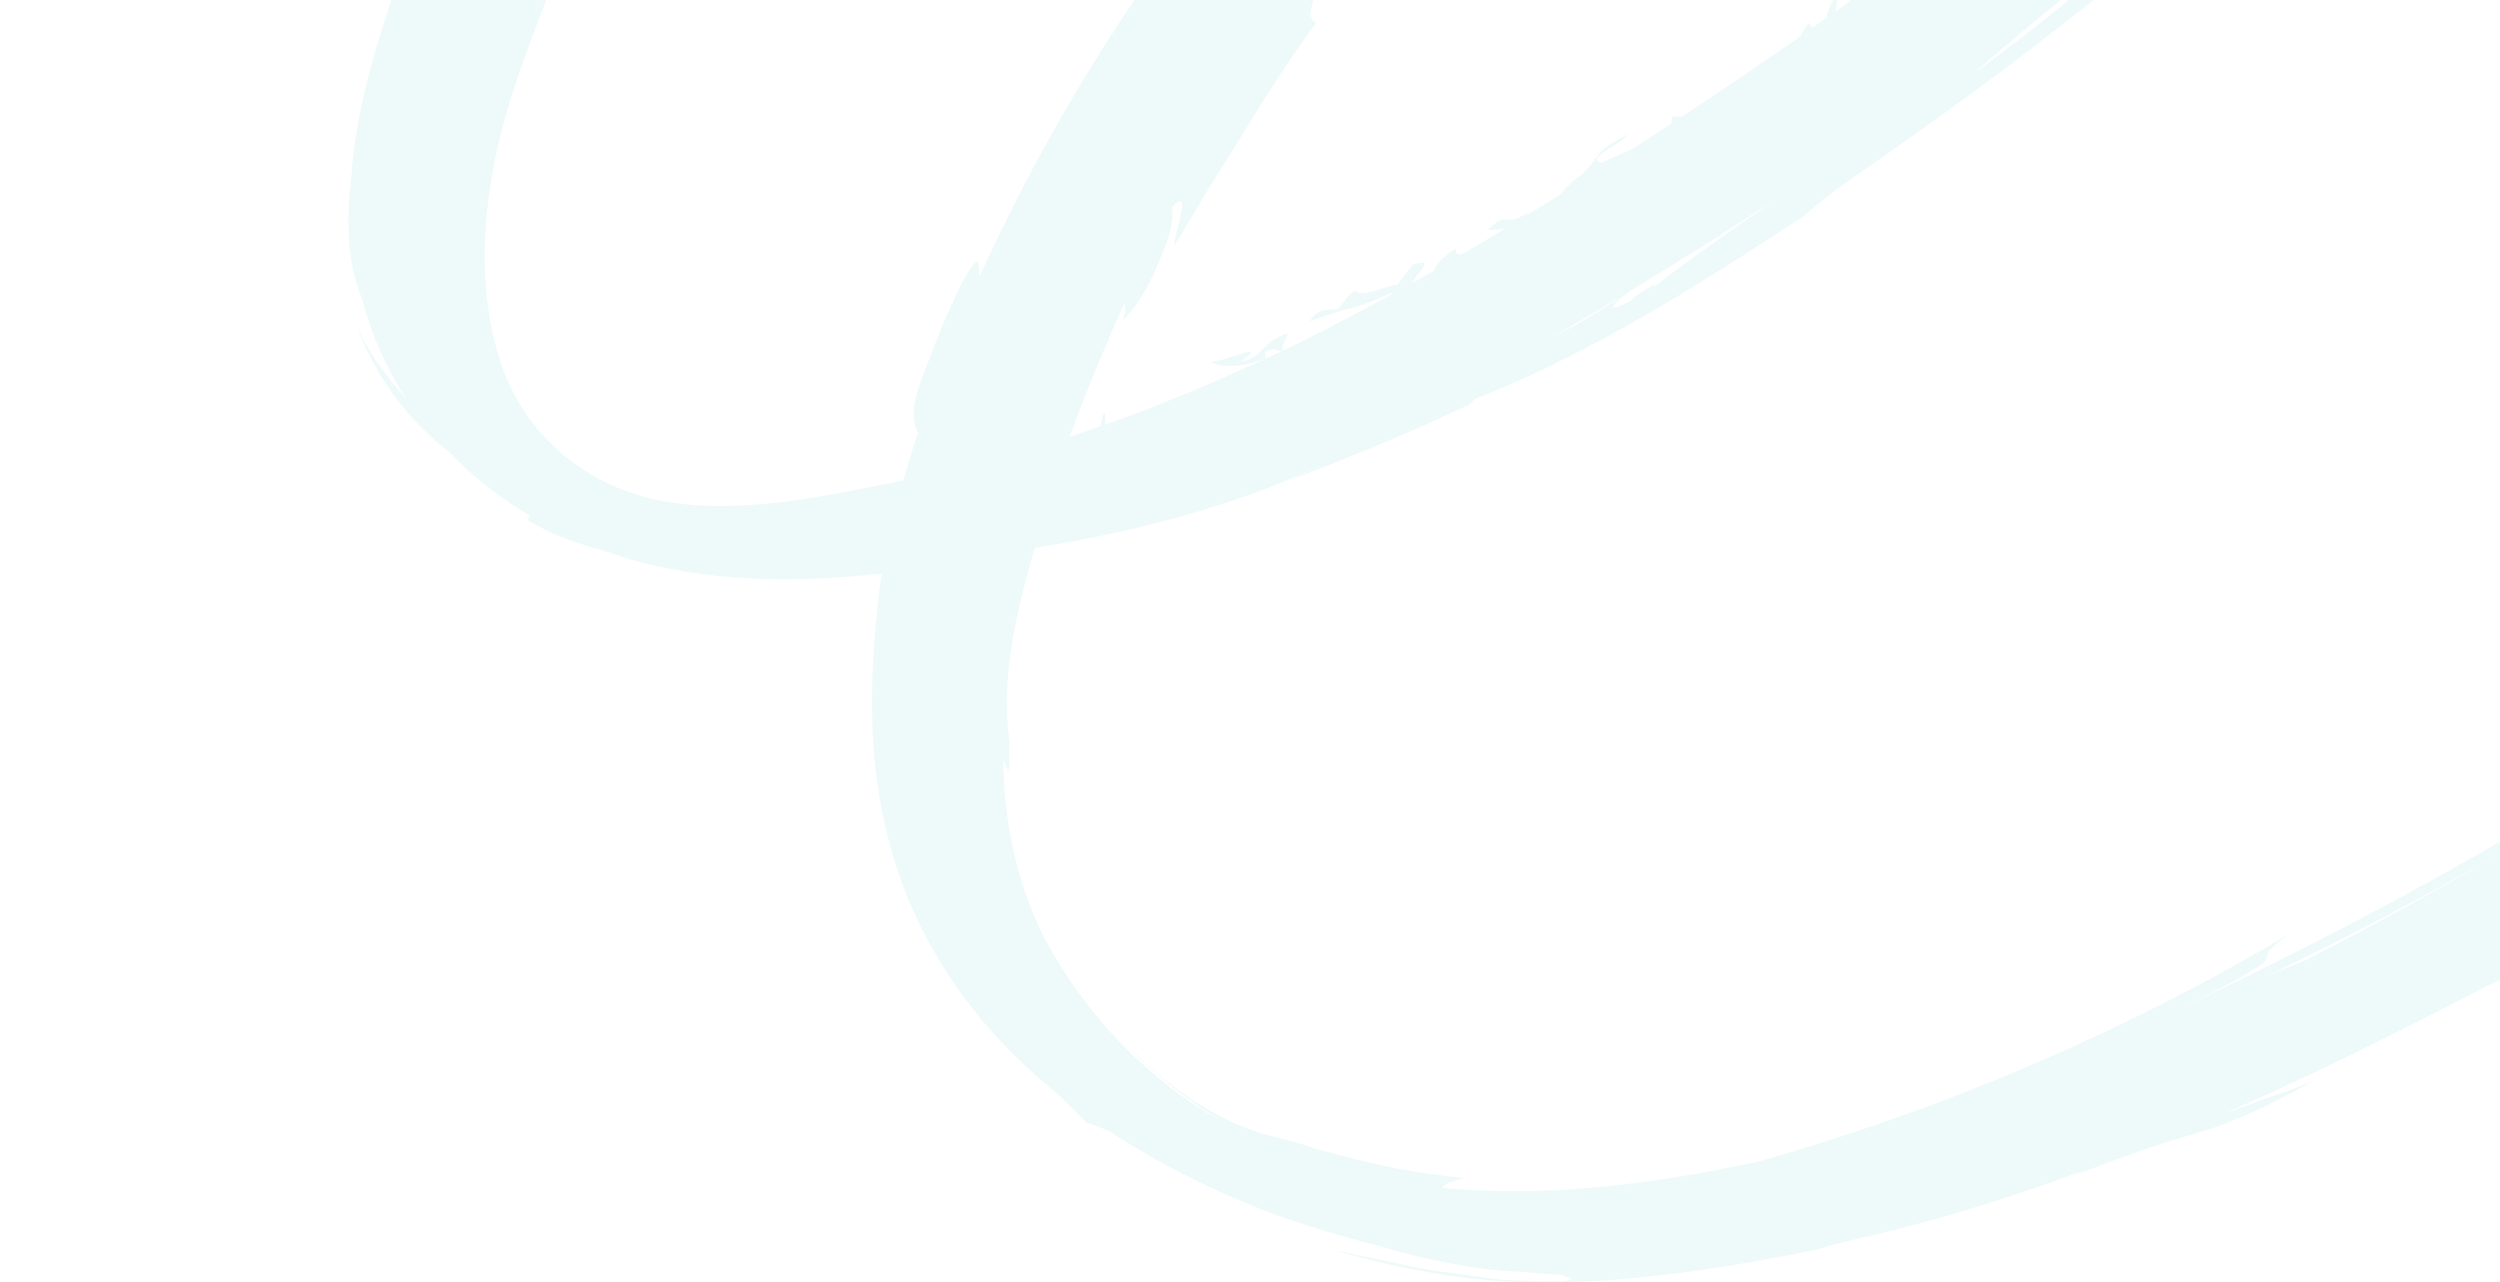 <?xml version="1.0" encoding="UTF-8"?> <svg xmlns="http://www.w3.org/2000/svg" width="1020" height="523" viewBox="0 0 1020 523" fill="none"><g clip-path="url(#clip0_330_811)"><path opacity="0.07" d="M1493.39 67.462C1513.96 50.665 1533.94 32.799 1555.18 16.807C1540.76 24.778 1527.9 35.216 1514.82 44.995C1499.44 56.465 1484.36 68.331 1469.45 80.342C1518.26 39.598 1566.62 -1.84 1612.28 -46.117C1609.51 -40.539 1607.04 -35.584 1604.96 -31.195L1590.18 -14.033C1593.44 -17.458 1598.57 -22.874 1603.25 -27.691C1601.65 -24.329 1600.24 -21.25 1599.01 -18.575L1595.77 -14.207C1596.56 -15.066 1597.39 -15.881 1598.23 -16.773C1593.39 -5.787 1589.56 5.546 1585.02 16.654C1579.16 31.051 1572.58 45.222 1566.16 59.416C1576.4 38.393 1587.03 17.624 1597.73 -3.133C1597.73 -3.133 1601.05 -12.86 1604.51 -23.308C1611.58 -30.626 1618.72 -37.933 1625.81 -45.207C1596.69 12.815 1566.07 71.394 1543.67 132.429C1541.16 139.378 1540.6 142.585 1547.39 146.629C1554.88 151.051 1563.79 153.26 1572.19 154.961C1590.06 158.602 1614.25 161.867 1631.06 152.808C1639.05 148.49 1640.3 140.489 1643.13 132.413C1648.74 116.568 1654.68 100.89 1660.96 85.303C1673.89 53.441 1688.18 22.214 1703.87 -8.41C1704.92 -9.935 1705.52 -10.511 1705.46 -9.854C1706.14 -11.789 1706.93 -13.864 1707.88 -16.267C1722.17 -43.614 1737.51 -70.372 1752.62 -97.242C1749.87 -89.626 1744.67 -78.577 1735.34 -61.765C1746.76 -79.24 1759.95 -101.62 1773.92 -124.51C1787.21 -144.249 1804.46 -162.41 1810.06 -186.211C1810.64 -192.629 1811.83 -199.972 1806.77 -205.087C1802.3 -210.033 1795.99 -212.32 1789.73 -213.971L1784.45 -215.318C1780.94 -216.201 1777.42 -217.008 1773.94 -217.847C1767.07 -219.042 1759.99 -219.407 1753.08 -220.098C1746.39 -219.933 1739.78 -219.757 1733.14 -219.624C1710.78 -216.616 1689.06 -211.905 1668 -203.528C1665.02 -202.686 1662.11 -201.833 1659.12 -200.992C1658.3 -200.801 1644.09 -198.286 1644.17 -198.548C1644.75 -200.812 1654.59 -203.165 1656.41 -203.83C1666.03 -207.314 1675.68 -210.479 1685.58 -213.215C1704.66 -219.187 1725.31 -222.767 1745.28 -223.471C1707.72 -224.367 1670.92 -213.981 1635.3 -203.102C1595.81 -191.006 1557.08 -176.953 1518.6 -161.725C1480.06 -146.586 1442.19 -129.621 1404.4 -112.722C1366.66 -95.856 1329.03 -78.736 1292.36 -59.866C1243.02 -34.524 1195.32 -7.25 1149.03 23.333C1147.31 25.15 1145.08 27.4 1142.89 29.695C1143.86 30.82 1143.4 32.592 1141.71 34.923C1128.68 51.136 1176.28 60.76 1185.26 60.471C1185.26 60.471 1186.55 60.745 1188.43 61.264C1194.25 62.418 1200.18 63.901 1206.13 64.213C1200.72 63.709 1206.77 62.311 1207.96 60.885C1208.36 60.319 1208.18 59.977 1207.02 59.606C1221.04 59.413 1233.29 56.17 1244.91 48.286C1252.94 42.839 1261.24 37.744 1269.63 32.782C1292.1 19.485 1315.17 7.102 1338.34 -4.874C1392.61 -33.037 1447.74 -59.385 1503.19 -85.017C1487.57 -74.525 1471.6 -64.791 1455.07 -55.807C1500.98 -79.983 1547.94 -101.608 1595.81 -121.647C1591.98 -117.602 1588.39 -113.795 1585.14 -110.446C1584.5 -110.111 1583.87 -109.854 1583.24 -109.519C1583.86 -109.777 1584.46 -110.079 1585.08 -110.337C1575.8 -100.768 1569.08 -94.456 1567.22 -94.58L1563.89 -85.249C1507.83 -30.788 1568.51 -95.326 1548.05 -79.766C1528.64 -60.833 1508.09 -42.819 1489.57 -23.045C1485.78 -18.956 1477.61 -12.118 1478.63 -5.655C1479.74 1.017 1472.11 7.388 1468.11 11.564C1448.72 28.108 1429.12 44.464 1409.66 60.92C1389 76.764 1369.65 94.568 1349.57 111.206C1357.03 102.85 1350.14 105.61 1345.97 107.33C1324.46 131.079 1299.77 149.487 1273.84 168.06C1247.73 186.764 1221.63 205.391 1196.24 225.064C1192.53 224.19 1236.43 190.738 1239.63 184.364C1214.68 204.457 1189.6 224.375 1164.04 243.63C1151.12 253.356 1138.14 262.993 1125.35 272.895C1118.03 278.567 1108.76 284.377 1103.19 291.959C1034.36 337.593 962.311 377.37 887.581 412.315C898.156 407.173 908.873 402.132 918.865 395.922C920.639 394.819 924.535 392.9 924.939 390.492C925.073 388.827 925.551 387.998 926.821 386.858C932.664 381.393 940.217 377.323 947.036 373.181C875.285 417.432 798.077 451.14 716.981 474.033C674.909 482.996 631.833 488.751 588.719 484.665C588.751 483.416 591.27 482.307 597.323 480.636C565.676 477.42 548.485 471.648 537.646 468.952C527.112 465.283 522.612 464.721 518.567 463.482C500.141 458.621 483.94 448.374 469.731 435.843C464.974 432.067 460.369 427.022 455.177 421.456C455.177 421.456 457.566 424.051 461.14 427.883C464.514 431.998 470.145 436.219 475.332 441.039C480.731 445.499 486.594 449.481 490.897 452.639C495.455 455.404 498.432 457.226 498.432 457.226C496.196 455.948 494.013 454.834 491.951 453.699C465.74 437.355 444.003 414.242 428.741 387.444C415.304 363.862 409.689 336.759 409.312 309.742C409.484 310.16 409.688 310.622 409.893 311.084C411.398 314.603 412.002 318.377 411.828 302.442C408.219 276.582 414.726 249.391 421.837 224.682C421.751 223.18 423.611 223.578 424.611 223.181L428.157 222.541C466.909 216.094 507.475 205.179 543.029 188.021L526.557 195.876C550.867 186.462 574.906 176.772 598.399 165.511C599.179 165.276 598.562 165.731 598.924 165.668C599.897 164.679 600.946 163.701 601.457 162.916C649.189 144.267 693.516 116.013 736.241 87.987C746.049 78.85 757.794 71.416 768.676 63.735C784.871 52.272 800.99 40.797 816.905 28.86C848.249 5.344 878.45 -19.167 908.352 -44.547C914.063 -49.914 918.407 -54.273 920.907 -57.069C900.382 -37.718 878.339 -20.242 855.959 -3.13L857.179 -10.156C904.375 -48.557 862.914 -9.211 906.323 -48.223C900.397 -47.395 894.333 -41.767 889.767 -38.264C880.634 -31.259 871.902 -23.801 863.236 -16.255C844.865 -0.261 825.842 15.124 806.062 29.298C819.39 17.362 833.294 6.023 847.284 -5.108C849.636 -7.182 852.108 -9.277 854.625 -11.404C852.673 -9.897 850.72 -8.389 848.735 -6.926C851.669 -9.225 854.527 -11.536 857.418 -13.803C856.48 -13.044 855.53 -12.208 854.625 -11.404C880.313 -32.248 906.055 -52.927 930.246 -75.525C928.677 -72.667 930.278 -72.895 938.678 -79.972C951.864 -92.007 964.582 -104.31 976.823 -117.35C989.253 -130.598 999.657 -145.483 1010.09 -160.324C1023.29 -175.768 1036.29 -190.457 1046.75 -206.745C1049.07 -209.137 1050.66 -210.308 1052.5 -212.145C1054.55 -214.539 1057.62 -217.758 1062.12 -226.522C1064.06 -231.01 1067.22 -236.606 1069.19 -244.733C1071.67 -252.548 1073.97 -262.82 1073.53 -275.975C1073.53 -275.975 1073.61 -274.944 1073.67 -273.288C1073.69 -271.601 1074.02 -269.121 1073.82 -266.252C1073.87 -260.366 1072.9 -252.637 1071.12 -245.265C1069.47 -235.208 1065.71 -225.353 1061.5 -216.193C1076.67 -239.018 1081.41 -264.36 1073.57 -290.703C1071.18 -297.725 1067.9 -306.058 1061.02 -315.758C1072.09 -295.942 1074.82 -272.567 1069.65 -250.581C1068.44 -249.079 1069.03 -254.553 1069 -254.871C1069.36 -259.833 1069.69 -264.839 1069.62 -269.825C1069.52 -280.029 1067.46 -291.037 1062.82 -300.204C1062.94 -299.951 1063.09 -299.654 1063.18 -299.247C1064.33 -296.214 1065.48 -293.18 1066.25 -290.006C1065.86 -290.809 1065.54 -291.524 1065.14 -292.251C1050.99 -338.042 989.177 -353.732 940.472 -353.766C939.497 -353.795 938.533 -353.902 937.832 -353.93C941.231 -354.121 944.695 -354.225 948.115 -354.295C910.451 -354.776 872.263 -346.362 837.298 -332.837C837.795 -333.272 838.247 -333.674 838.247 -333.674C836.026 -332.716 833.99 -331.692 831.998 -330.7C813.842 -323.373 796.211 -314.595 779.163 -304.75C782.731 -308.129 780.017 -307.286 760.439 -294.962C767.095 -303.204 779.627 -309.108 788.732 -314.119C802.275 -321.516 815.896 -327.882 830.074 -334.047C841.386 -339.391 854.492 -343.131 866.595 -346.2C856.356 -343.28 846.225 -340.031 835.955 -337.429C833.395 -336.562 821.168 -330.612 818.477 -332.508C818.085 -332.763 832.375 -340.439 833.508 -340.934C838.334 -342.791 844.369 -344.857 851.733 -347.427C833.86 -346.367 797.721 -324.83 769.218 -309.466C774.716 -311.613 766.409 -305.149 769.01 -305.501C768.074 -306.308 761.162 -302.847 751.381 -296.997C743.016 -291.443 734.846 -285.624 726.665 -279.729C715.73 -270.919 704.828 -262.065 694.458 -252.582C689.72 -248.204 684.937 -243.793 680.406 -239.227C679.289 -238.064 673.408 -233.388 673.808 -231.369C688.431 -244.872 703.359 -258.055 718.624 -270.874C720.059 -270.774 711.998 -262.314 711.434 -261.694C704.683 -255.151 697.932 -248.609 691.29 -242.01C570.076 -142.303 464.386 -30.217 399.713 112.754C398.668 110.598 401.48 99.267 392.68 114.944C387.107 126.132 382.386 137.644 378.069 149.335C374.784 158.087 370.209 167.858 374.52 176.66C372.373 183.075 370.412 189.558 368.571 196.02C338.031 202.063 305.341 209.622 274.056 205.051C242.191 200.431 215.195 179.697 204.646 148.948C193.978 117.947 196.941 82.07 205.3 50.926C210.345 32.096 217.566 13.908 224.513 -4.282C231.75 -23.095 238.156 -42.111 246.431 -60.532C250.15 -68.787 254.087 -76.93 258.209 -85.006C259.342 -85.501 258.869 -82.634 256.341 -75.257C277.437 -114.429 266.032 -96.559 262.297 -92.853C272.474 -111.926 283.697 -130.411 295.553 -148.408C297.835 -150.022 300.802 -152.278 288.891 -132.878C294.657 -140.941 300.359 -149.092 305.482 -157.566C308.437 -162.331 311.668 -167.368 312.406 -173.016C335.662 -205.748 361.535 -236.87 389.43 -266.08C395.58 -271.498 401.041 -275.728 405.273 -278.576C430.945 -303.968 444.846 -317.619 452.641 -325.885C468.637 -339.651 485.144 -352.909 502.138 -365.505C494.432 -358.872 490.293 -354.051 492.843 -353.548C513.381 -373.25 536.718 -389.433 560.206 -405.32C593.684 -425.848 627.787 -445.068 663.348 -461.755C681.228 -470.103 699.332 -477.868 717.706 -485.084C726.491 -488.498 735.297 -491.79 744.157 -494.919C747.884 -496.236 756.354 -497.307 758.057 -501.831C760.499 -508.123 749.08 -514.747 745.056 -517.158C736.801 -522.167 727.093 -526.378 717.425 -527.486C712.3 -528.065 708.342 -526.508 703.538 -524.804C694.349 -521.569 685.257 -518.202 676.142 -514.681C658.748 -507.984 641.535 -500.671 624.57 -492.929C489.269 -430.892 369.905 -336.156 277.385 -219.689C243.392 -176.863 214.507 -130.248 191.407 -80.682C179.833 -55.746 169.69 -30.162 161 -4.085C152.714 20.878 144.951 46.273 143.35 72.638C143.35 72.638 143.317 72.594 143.285 72.55C141.394 88.918 141.311 106.813 147.834 122.219C151.572 136.617 157.541 150.254 165.852 162.913C157.104 152.618 150.173 144.046 144.701 131.268C152.639 151.825 161.371 162.745 168.254 170.604C171.872 174.403 175.122 177.52 178.32 180.472C179.899 181.69 181.434 182.941 182.969 184.192C192.726 194.287 203.788 203.013 215.816 210.277C216.541 211.445 214.734 211.211 215.71 212.534C218.58 214.026 221.252 215.527 223.795 216.852C230.445 219.777 237.613 222.388 244.622 224.231C244.929 224.278 245.159 224.312 245.421 224.391C280.932 237.282 319.293 238.338 357.38 234.219C358.125 234.215 358.915 234.177 359.672 234.096C359.802 234.272 359.623 234.676 359.577 234.982C354.698 271.863 353.21 308.356 363.033 344.676C373.962 385.083 397.846 418.865 430.111 445.176C437.082 451.677 441.593 456.042 442.98 458.015C444.501 458.323 446.806 459.142 449.864 460.427C450.814 460.884 451.917 461.364 453.02 461.844C472.062 474.283 492.449 484.575 513.553 492.976C534.548 501.321 556.084 506.614 577.844 512.489C590.796 515.465 605.173 518.343 618.43 518.78C629.668 519.616 637.105 520.191 637.105 520.191C648.169 523.47 633.759 523.134 611.937 522.069C601.121 520.513 588.321 519.127 576.164 516.859C564.099 513.978 552.314 511.844 543.267 509.732C574.404 518.905 606.307 524.314 638.8 523.23C673.103 522.105 707.374 516.783 740.903 509.899C745.033 508.759 749.164 507.62 753.338 506.449C786.212 499.23 818.846 489.194 850.892 477.344C849.077 478.206 847.24 478.947 845.457 479.853C862.434 473.328 879.452 467.044 896.93 462.122C913.024 457.54 928.568 449.349 943.243 441.457C933.854 444.975 921.83 449.075 908.352 453.974C945.17 437.79 980.772 420.051 1014.4 402.406C1025.01 397.309 1030 395.672 1023.18 401.382C1043.74 390.578 1065.57 379.183 1083.78 364.536C1101.34 354.377 1118.76 343.921 1136.02 333.168C1133.57 335.109 1097.1 361.652 1097.07 361.608C1098.58 363.286 1119.88 350.242 1121.42 349.378C1136.77 338.533 1151.81 327.246 1166.81 315.916C1182.65 309.338 1197.32 297.643 1211.75 288.499C1220.15 283.263 1228.41 277.851 1236.85 272.582C1237.62 272.15 1248.67 265.982 1248.47 267.285C1273.9 248.4 1276.62 243.601 1296.5 227.247C1317.21 214.428 1336.62 200.12 1354.12 183.133C1298.54 225.674 1240.87 265.196 1182.45 303.703C1182.89 303.104 1184.11 302.073 1185.87 300.772C1266.91 246.404 1342.79 185.496 1417.83 123.167C1426.35 118.108 1403.22 140.2 1400.64 144.551C1455.51 101.237 1454.05 94.08 1502.25 56.027C1467.18 87.874 1474.09 82.845 1493.01 67.602C1474.09 82.845 1502.41 59.93 1493.01 67.602L1493.39 67.462ZM1640.04 -73.19C1640.04 -73.19 1639.79 -73.345 1639.73 -73.433C1640.05 -73.738 1640.37 -74.042 1640.64 -74.314C1640.43 -73.954 1640.25 -73.55 1640.04 -73.19C1640.25 -73.55 1639.98 -73.278 1640.04 -73.19ZM1607.6 -32.05C1609.56 -33.908 1611.3 -35.527 1612.51 -36.558L1606.23 -28.182C1606.67 -29.526 1607.13 -30.75 1607.6 -32.05C1609.56 -33.908 1607.13 -30.75 1607.6 -32.05ZM1612.81 -40.315L1608.96 -35.842C1610.63 -40.683 1612.01 -44.628 1612.68 -46.486C1621.78 -55.3 1630.77 -64.246 1639.63 -73.292C1639.73 -73.16 1639.83 -73.104 1639.98 -73.004C1637.08 -67.329 1634.01 -61.327 1630.87 -55.062C1625.72 -51.334 1614.97 -41.634 1612.76 -40.282L1612.81 -40.315ZM1599.24 -123.088C1601.79 -124.152 1604.34 -125.216 1606.9 -126.281C1603.72 -122.92 1600.46 -119.494 1597.14 -115.96C1594.49 -114.754 1592.17 -113.655 1589.98 -112.653C1593.04 -116.07 1596.12 -119.562 1599.24 -123.088C1601.79 -124.152 1596.12 -119.562 1599.24 -123.088ZM1574.03 -94.766C1578.98 -100.326 1584.27 -106.267 1589.7 -112.382C1591.97 -113.371 1594.24 -114.361 1596.63 -115.449C1590.52 -108.967 1584.43 -102.364 1578.34 -95.838C1567.15 -84.795 1556.05 -73.619 1544.92 -62.487C1547.87 -66.978 1559.32 -79.433 1573.99 -94.811C1559.32 -79.433 1578.95 -100.37 1573.99 -94.811L1574.03 -94.766ZM825.979 -271.537C822.346 -270.833 822.069 -273.147 823.588 -275.152C828.147 -277.832 832.772 -280.425 837.506 -282.962C832.602 -279.824 828.484 -276.175 825.979 -271.537C828.484 -276.175 822.346 -270.833 825.979 -271.537ZM823.588 -275.152C821.122 -272.585 819.341 -271.953 817.828 -271.79C819.722 -272.914 821.649 -273.995 823.588 -275.152ZM691.941 -174.356C687.066 -170.626 682.146 -166.863 677.413 -163.032C681.322 -166.595 685.297 -170.07 689.239 -173.589C690.007 -173.747 690.864 -173.97 691.985 -174.388L691.941 -174.356ZM451.834 139.402C452.098 139.207 452.405 139.253 452.6 139.517C452.461 139.144 452.365 138.738 452.282 138.255C454.382 133.439 456.527 128.59 458.749 123.754C459.38 125.534 459.351 127.802 458.032 130.816C464.43 124.534 468.95 116.165 472.383 107.985C475.424 100.842 479.012 92.411 478.289 84.504C478.345 84.395 478.445 84.253 478.5 84.144C486.633 76.243 479.339 93.871 479.122 100.226C484.41 91.699 489.134 83.792 493.582 76.156C507.851 53.861 520.999 30.691 536.903 9.505C532.268 5.435 536.106 3.899 535.957 -3.138L539.827 -4.63C538.529 -4.082 538.007 -7.1 536.091 -7.389C547.046 -22.544 558.491 -37.312 570.393 -51.736C570.616 -48.293 570.552 -44.502 569.061 -40.612C578.26 -59.442 589.054 -61.886 600.972 -80.814C601.878 -76.445 590.573 -60.011 587.609 -55.443C592.489 -61.014 599.599 -72.518 602.401 -70.841L600.112 -74.87C608.471 -85.049 602.007 -70.822 606.994 -72.184C623.328 -91.033 608.167 -87.956 610.028 -96.883C612.892 -100.016 615.822 -103.061 618.752 -106.105C619.864 -106.721 620.816 -107.831 621.737 -109.259C623.827 -111.412 625.96 -113.598 628.126 -115.739C628.073 -113.317 630.467 -112.564 631.888 -112.114C632.739 -126.014 642.233 -119.877 654.665 -134.691C656.973 -132.853 650.614 -126.055 652.145 -122.963C655.485 -127.944 659.206 -132.594 662.547 -137.575C664.543 -140.408 668.662 -145.35 667.445 -149.218C677.606 -158.615 689.344 -166.519 699.136 -176.325C697.753 -174.692 694.426 -171.355 695.973 -168.888C697.605 -166.211 697.612 -164.447 696.229 -161.521C702.566 -174.905 711.589 -187.139 719.823 -199.335C725.462 -203.969 731.134 -208.559 736.838 -213.104C737.553 -212.134 738.069 -210.88 738.587 -208.608C757.996 -219.037 740.406 -216.483 757.763 -227.85L749.665 -222.765C749.909 -223.08 750.108 -223.364 750.352 -223.679C758.118 -229.677 765.949 -235.586 773.845 -241.407C774.27 -239.814 773.97 -238.096 776.354 -240.126C778.868 -252.325 797.89 -251.919 805.663 -258.738L803.485 -256.52L815.983 -260.901C815.983 -260.901 816.146 -260.68 816.211 -260.592C816.204 -261.063 816.152 -261.502 816.025 -261.953C821.934 -262.157 831.641 -264.412 840.414 -270.336C841.312 -272.904 848.28 -277.768 856.025 -281.3C863.652 -285.084 871.399 -288.89 872.998 -291.43C869.326 -288.655 865.903 -287.017 860.357 -285.582L859.179 -290.227C868.431 -294.394 861.56 -286.537 869.232 -293.214C865.11 -298.344 856.426 -287.313 849.688 -285C851.385 -287.408 854.104 -290.093 857.839 -292.507C855.079 -291.356 852.286 -290.25 849.602 -289.089C857.305 -292.862 865.106 -296.503 873.014 -299.814C872.916 -298.653 873.381 -297.838 875.375 -297.811C886.898 -299.636 888.165 -303.088 891.706 -307.059C894.608 -308.11 897.542 -309.116 900.477 -310.123C902.191 -309.276 903.022 -307.779 904.97 -307.445C907.947 -306.917 911.144 -307.844 914 -308.588C911.652 -307.062 909.273 -305.58 906.97 -304.086C906.176 -303.501 905.69 -303.143 905.69 -303.143C916.262 -299.978 913.391 -307.936 920.533 -308.776C917.933 -309.718 917.496 -311.234 909.76 -308.798C908.329 -310.739 914.062 -313.399 916.92 -314.417L914.988 -314.082C914.988 -314.082 915.199 -314.442 915.343 -314.616C923.395 -316.808 931.554 -318.671 939.796 -320.051C939.949 -320.027 940.058 -319.972 940.167 -319.916L937.604 -318.775C942.626 -320.367 947.85 -321.224 952.152 -321.945C953.907 -322.15 955.651 -322.278 957.407 -322.483L957.249 -321.958C957.743 -322.119 958.249 -322.356 958.679 -322.604C961.904 -322.94 965.096 -323.319 968.31 -323.578C967.479 -322.489 967.954 -321.751 971.871 -322.256C969.838 -317.626 956.288 -318.459 952.464 -318.567C958.403 -318.453 965.383 -314.342 955.432 -313.063C958.43 -309.828 964.626 -315.553 969.887 -314.327C968.942 -315.332 970.465 -316.591 970.036 -317.635C970.496 -313.687 987.6 -315.882 988.919 -318.896C988.919 -318.896 986.485 -318.872 984.138 -318.639C982.613 -318.399 981.011 -318.171 979.441 -317.899C979.104 -320.85 984.616 -322.054 986.55 -322.663C1016.43 -316.58 1015.63 -281.003 1008.5 -257.707C1006.39 -258.535 1005.04 -260.738 1002.76 -258.652C997.388 -249.041 1001.88 -248.676 1004.4 -246.727C994.338 -223.718 976.242 -203.843 959.436 -184.987C958.837 -185.431 958.581 -186.331 958.693 -187.842C953.116 -182.847 956.613 -184.199 958.44 -183.845C956.028 -181.113 953.572 -178.35 951.204 -175.651C950.199 -175.999 949.096 -176.479 951.062 -179.63C945.836 -175.914 946.751 -173.934 948.017 -171.94C943.754 -166.824 939.351 -161.808 934.914 -156.835C933.287 -156.18 931.706 -155.831 930.324 -155.766C926.394 -151.03 924.987 -147.951 924.639 -145.653C922.206 -143.042 919.729 -140.399 917.22 -137.801C917.958 -139.57 917.948 -141.061 916.293 -142.29C913.712 -133.785 910.083 -131.042 905.459 -125.863C884.637 -105.068 862.761 -85.333 840.332 -66.347C829.548 -57.24 818.623 -48.233 807.579 -39.479C796.447 -30.659 784.205 -22.791 773.616 -13.42C769.647 -10.493 765.633 -7.534 761.619 -4.574C761.686 -4.76 761.83 -4.934 761.897 -5.12C755.777 -3.263 755.301 -1.415 754.914 0.368C752.84 1.897 750.735 3.381 748.673 4.833C749.662 1.926 749.634 -1.253 750.762 -3.786C746.576 1.342 746.059 4.242 744.991 7.411C743.271 8.679 741.485 9.86 739.809 11.095C738.769 10.977 738.625 9.858 737.917 9.359C736.334 11.275 735.442 13.021 734.683 14.67C729.59 18.289 724.507 21.831 719.349 25.362C719.01 25.272 718.139 25.846 715.59 27.929C705.89 34.535 696.158 41.098 686.373 47.495C684.243 47.839 682.7 47.684 681.959 47.141C682.203 48.119 682.105 49.279 681.766 50.482C676.719 53.795 671.749 57.119 666.669 60.387C662.19 62.532 657.67 64.435 653.126 66.491C647.054 63.888 660.381 59.986 664.283 54.658C649.255 62.81 654.802 61.376 645.658 71.044C642.718 72.599 639.445 76.101 636.381 79.517C631.754 82.383 627.094 85.206 622.423 88.105C622.767 87.648 623.11 87.19 623.345 86.677C613.787 93.383 615.181 85.208 607.009 93.887C608.95 93.749 611.537 93.748 614.128 93.2C608.686 96.531 603.167 99.85 597.705 103.061C595.274 104.104 593.597 104.047 593.959 101.398C588.65 104.631 585.485 108.189 585.105 110.444C582.142 112.151 579.192 113.782 576.197 115.445C578.297 110.63 586.453 105.161 576.226 108.005L570.074 116.284C567.833 115.553 554.417 122.381 553.102 118.382C548.705 121.283 548.786 123.333 545.441 126.276C540.904 126.217 537.584 126.146 534.32 131.139C555.559 123.377 550.134 127.377 567.999 119.379C568.018 119.774 567.641 120.187 567.156 120.545C566.132 121.095 565.108 121.646 564.085 122.197C563.92 122.25 563.787 122.348 563.623 122.401C563.623 122.401 563.711 122.336 563.755 122.304C550.598 129.485 537.29 136.368 523.843 142.879C521.723 142.127 525.463 137.873 525.403 135.943C514.193 139.578 516.249 145.414 506.015 147.786C519.071 138.16 499.669 147.767 493.939 147.568C498.237 149.981 504.515 150.185 515.383 146.733C494.258 156.589 472.801 165.533 450.861 173.268C451.004 170.507 451.257 167.802 450.219 168.704L448.959 173.921C444.782 175.366 440.594 176.889 436.352 178.246C441.164 165.101 446.379 152.135 451.901 139.216C448.213 147.789 452.166 139.021 451.901 139.216L451.834 139.402ZM516.251 146.434L516.253 143.573C521.468 141.226 520.135 143.298 523.216 143.136C520.894 144.235 518.54 145.29 516.219 146.389L516.251 146.434ZM925.028 398.186C957.931 382.233 990.424 365.357 1022.05 346.939C995.367 362.734 968.171 377.747 940.534 391.791C936.543 393.304 931.484 395.4 925.028 398.186ZM634.091 137.088C644.047 131.382 653.904 125.544 663.697 119.618C649.435 129.179 640.892 133.844 634.091 137.088ZM670.971 119.973C653.436 129.157 655.855 125.604 665.306 118.568C685.398 106.479 705.164 93.949 724.812 81.165C706.613 93.697 688.467 106.394 670.971 119.973C686.691 107.771 653.436 129.157 670.971 119.973ZM1420.67 120.933C1432.2 111.35 1443.79 101.778 1455.36 92.162L1451.63 98.455C1425.44 120.281 1434.52 110.996 1420.67 120.933C1434.49 110.952 1432.2 111.35 1420.67 120.933Z" fill="#00AE9E"></path></g><defs><clipPath id="clip0_330_811"><rect width="1020" height="523" fill="white"></rect></clipPath></defs></svg> 